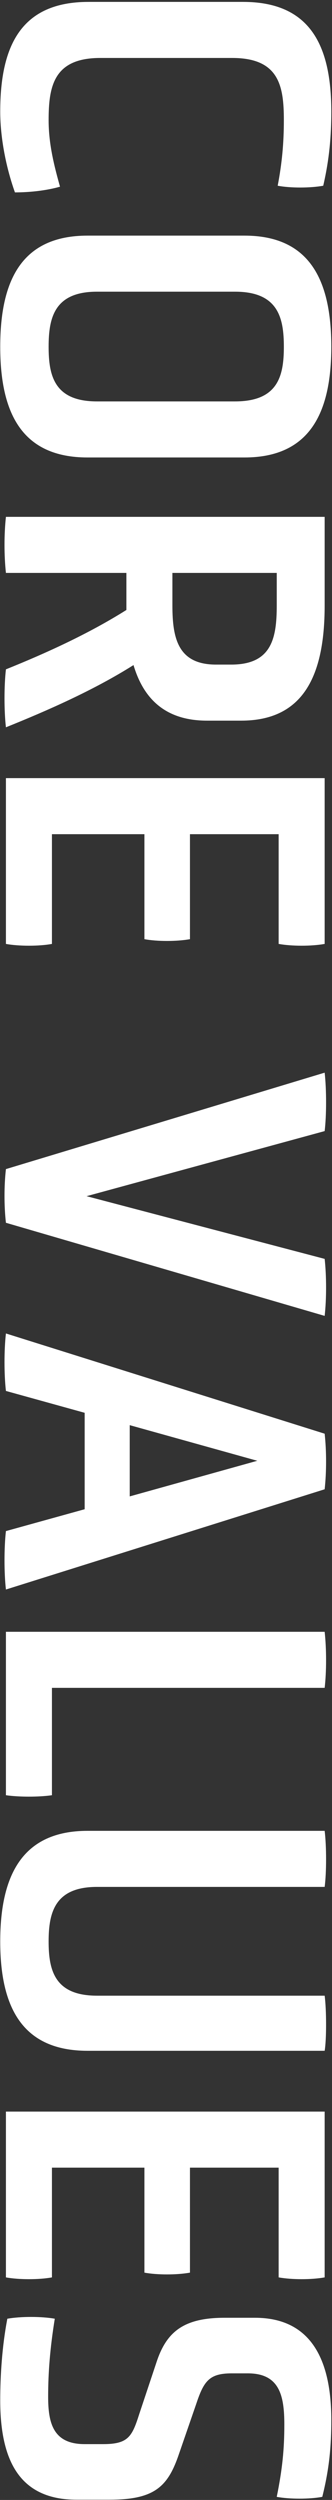 <?xml version="1.0" encoding="UTF-8"?>
<svg width="56px" height="421px" viewBox="0 0 56 421" version="1.1" xmlns="http://www.w3.org/2000/svg" xmlns:xlink="http://www.w3.org/1999/xlink">
    <rect x="0" y="0" width="56" height="421" fill="#333333" stroke="none"/>
    <title>Core Values</title>
    <g id="Page-1" stroke="none" stroke-width="1" fill="none" fill-rule="evenodd">
        <g id="01-Home-Copy" transform="translate(-91, -1675)" fill="#FFFFFF" fill-rule="nonzero">
            <g id="AdobeStock_310839578-BG-1" transform="translate(0, 1553)">
                <g id="Core-Values" transform="translate(118.96, 332.64) rotate(-270) translate(-118.96, -332.64) translate(-91.36, 304.72)">
                    <path d="M0,40.96 C0,52.24 7.28,55.84 18.48,55.84 C22.4,55.84 27.36,55.04 32.08,53.36 C32.08,50.8 31.76,48 31.12,45.76 C27.68,46.72 24,47.68 19.92,47.68 C14.16,47.68 9.44,46.8 9.44,38.96 L9.44,16.72 C9.44,8.8 14.16,8 19.92,8 C23.84,8 27.2,8.32 30.96,9.04 C31.36,6.88 31.36,3.6 30.96,1.36 C26.48,0.32 22.56,-3.07751291e-13 18.48,-3.07751291e-13 C7.28,-3.07751291e-13 0,3.6 0,14.88 L0,40.96 Z" id="Path"></path>
                    <path d="M76.72,14.64 C76.72,3.68 69.28,-3.14981606e-13 58.08,-3.14981606e-13 C46.8,-3.14981606e-13 39.36,3.68 39.36,14.64 L39.36,41.12 C39.36,52.16 46.8,55.84 58.08,55.84 C69.28,55.84 76.72,52.16 76.72,41.12 L76.72,14.64 Z M67.28,39.52 C67.28,46.72 62.96,47.68 58.08,47.68 C53.2,47.68 48.8,46.72 48.8,39.52 L48.8,16.24 C48.8,8.96 53.2,8 58.08,8 C62.96,8 67.28,8.96 67.28,16.24 L67.28,39.52 Z" id="Shape"></path>
                    <path d="M86.72,54.88 C89.68,55.2 93.2,55.2 96.16,54.88 L96.16,34.56 L102.4,34.56 C106.48,41.04 109.76,48.32 112.4,54.88 C115.2,55.2 119.36,55.2 122.16,54.88 C119.36,47.92 115.92,40.08 111.68,33.36 C117.6,31.6 121.04,27.76 121.04,20.96 L121.04,15.2 C121.04,4.8 113.6,1.12 101.68,1.12 L86.72,1.12 L86.72,54.88 Z M111.6,19.44 C111.6,25.84 107.2,26.8 101.68,26.8 L96.16,26.8 L96.16,9.2 L101.68,9.2 C107.2,9.2 111.6,10.08 111.6,16.88 L111.6,19.44 Z" id="Shape"></path>
                    <path d="M158.64,54.88 C159.04,52.72 159.04,49.28 158.64,47.12 L140.16,47.12 L140.16,31.52 L157.84,31.52 C158.24,29.36 158.24,26.08 157.84,23.84 L140.16,23.84 L140.16,8.88 L158.64,8.88 C159.04,6.64 159.04,3.36 158.64,1.12 L130.72,1.12 L130.72,54.88 L158.64,54.88 Z" id="Path"></path>
                    <path d="M196.56,54.88 C199.36,55.2 202.8,55.2 205.6,54.88 L221.28,1.12 C218.48,0.8 214.56,0.8 211.68,1.12 L201.12,41.28 L190.16,1.12 C187.52,0.8 183.12,0.8 180.32,1.12 L196.56,54.88 Z" id="Path"></path>
                    <path d="M257.52,54.88 C260.32,55.2 264.56,55.2 267.36,54.88 L250.48,1.12 C247.6,0.8 244,0.8 241.12,1.12 L224.24,54.88 C227.04,55.2 231.12,55.2 233.92,54.88 L237.6,41.6 L253.84,41.6 L257.52,54.88 Z M251.68,34 L239.68,34 L245.68,12.48 L251.68,34 Z" id="Shape"></path>
                    <path d="M302,54.88 C302.32,52.72 302.32,49.28 302,47.12 L283.92,47.12 L283.92,1.12 C281.2,0.8 277.36,0.8 274.48,1.12 L274.48,54.88 L302,54.88 Z" id="Path"></path>
                    <path d="M335.76,39.52 C335.76,46.64 331.52,47.68 326.64,47.68 C321.76,47.68 317.44,46.64 317.44,39.52 L317.44,1.12 C315.04,0.8 310.56,0.8 308,1.12 L308,41.12 C308,52.08 315.44,55.84 326.64,55.84 C337.76,55.84 345.04,52.08 345.04,41.12 L345.04,1.12 C343.2,0.8 338.16,0.8 335.76,1.12 L335.76,39.52 Z" id="Path"></path>
                    <path d="M383.2,54.88 C383.6,52.72 383.6,49.28 383.2,47.12 L364.72,47.12 L364.72,31.52 L382.4,31.52 C382.8,29.36 382.8,26.08 382.4,23.84 L364.72,23.84 L364.72,8.88 L383.2,8.88 C383.6,6.64 383.6,3.36 383.2,1.12 L355.28,1.12 L355.28,54.88 L383.2,54.88 Z" id="Path"></path>
                    <path d="M420.64,37.44 C420.64,30 418.56,27.68 413.36,25.84 L404.56,22.8 C400.72,21.52 399.36,20.64 399.36,16.8 L399.36,14.08 C399.36,8.72 403.12,7.92 408,7.92 C412.08,7.92 415.44,8.24 420.16,9.2 C420.56,7.04 420.56,3.68 420.16,1.52 C415.36,0.32 411.6,-3.79367411e-13 407.2,-3.79367411e-13 C397.04,-3.79367411e-13 390,3.44 390,12.88 L390,18 C390,24.96 392.4,27.84 397.6,29.52 L406.24,32.4 C410,33.6 411.28,34.24 411.28,38.48 L411.28,41.6 C411.28,46.96 407.68,47.76 403.28,47.76 C399.2,47.76 395.12,47.44 390.16,46.64 C389.76,48.88 389.76,52.4 390.16,54.64 C394.72,55.52 399.68,55.84 403.92,55.84 C414.4,55.84 420.64,52.32 420.64,42.96 L420.64,37.44 Z" id="Path"></path>
                </g>
            </g>
        </g>
    </g>
</svg>